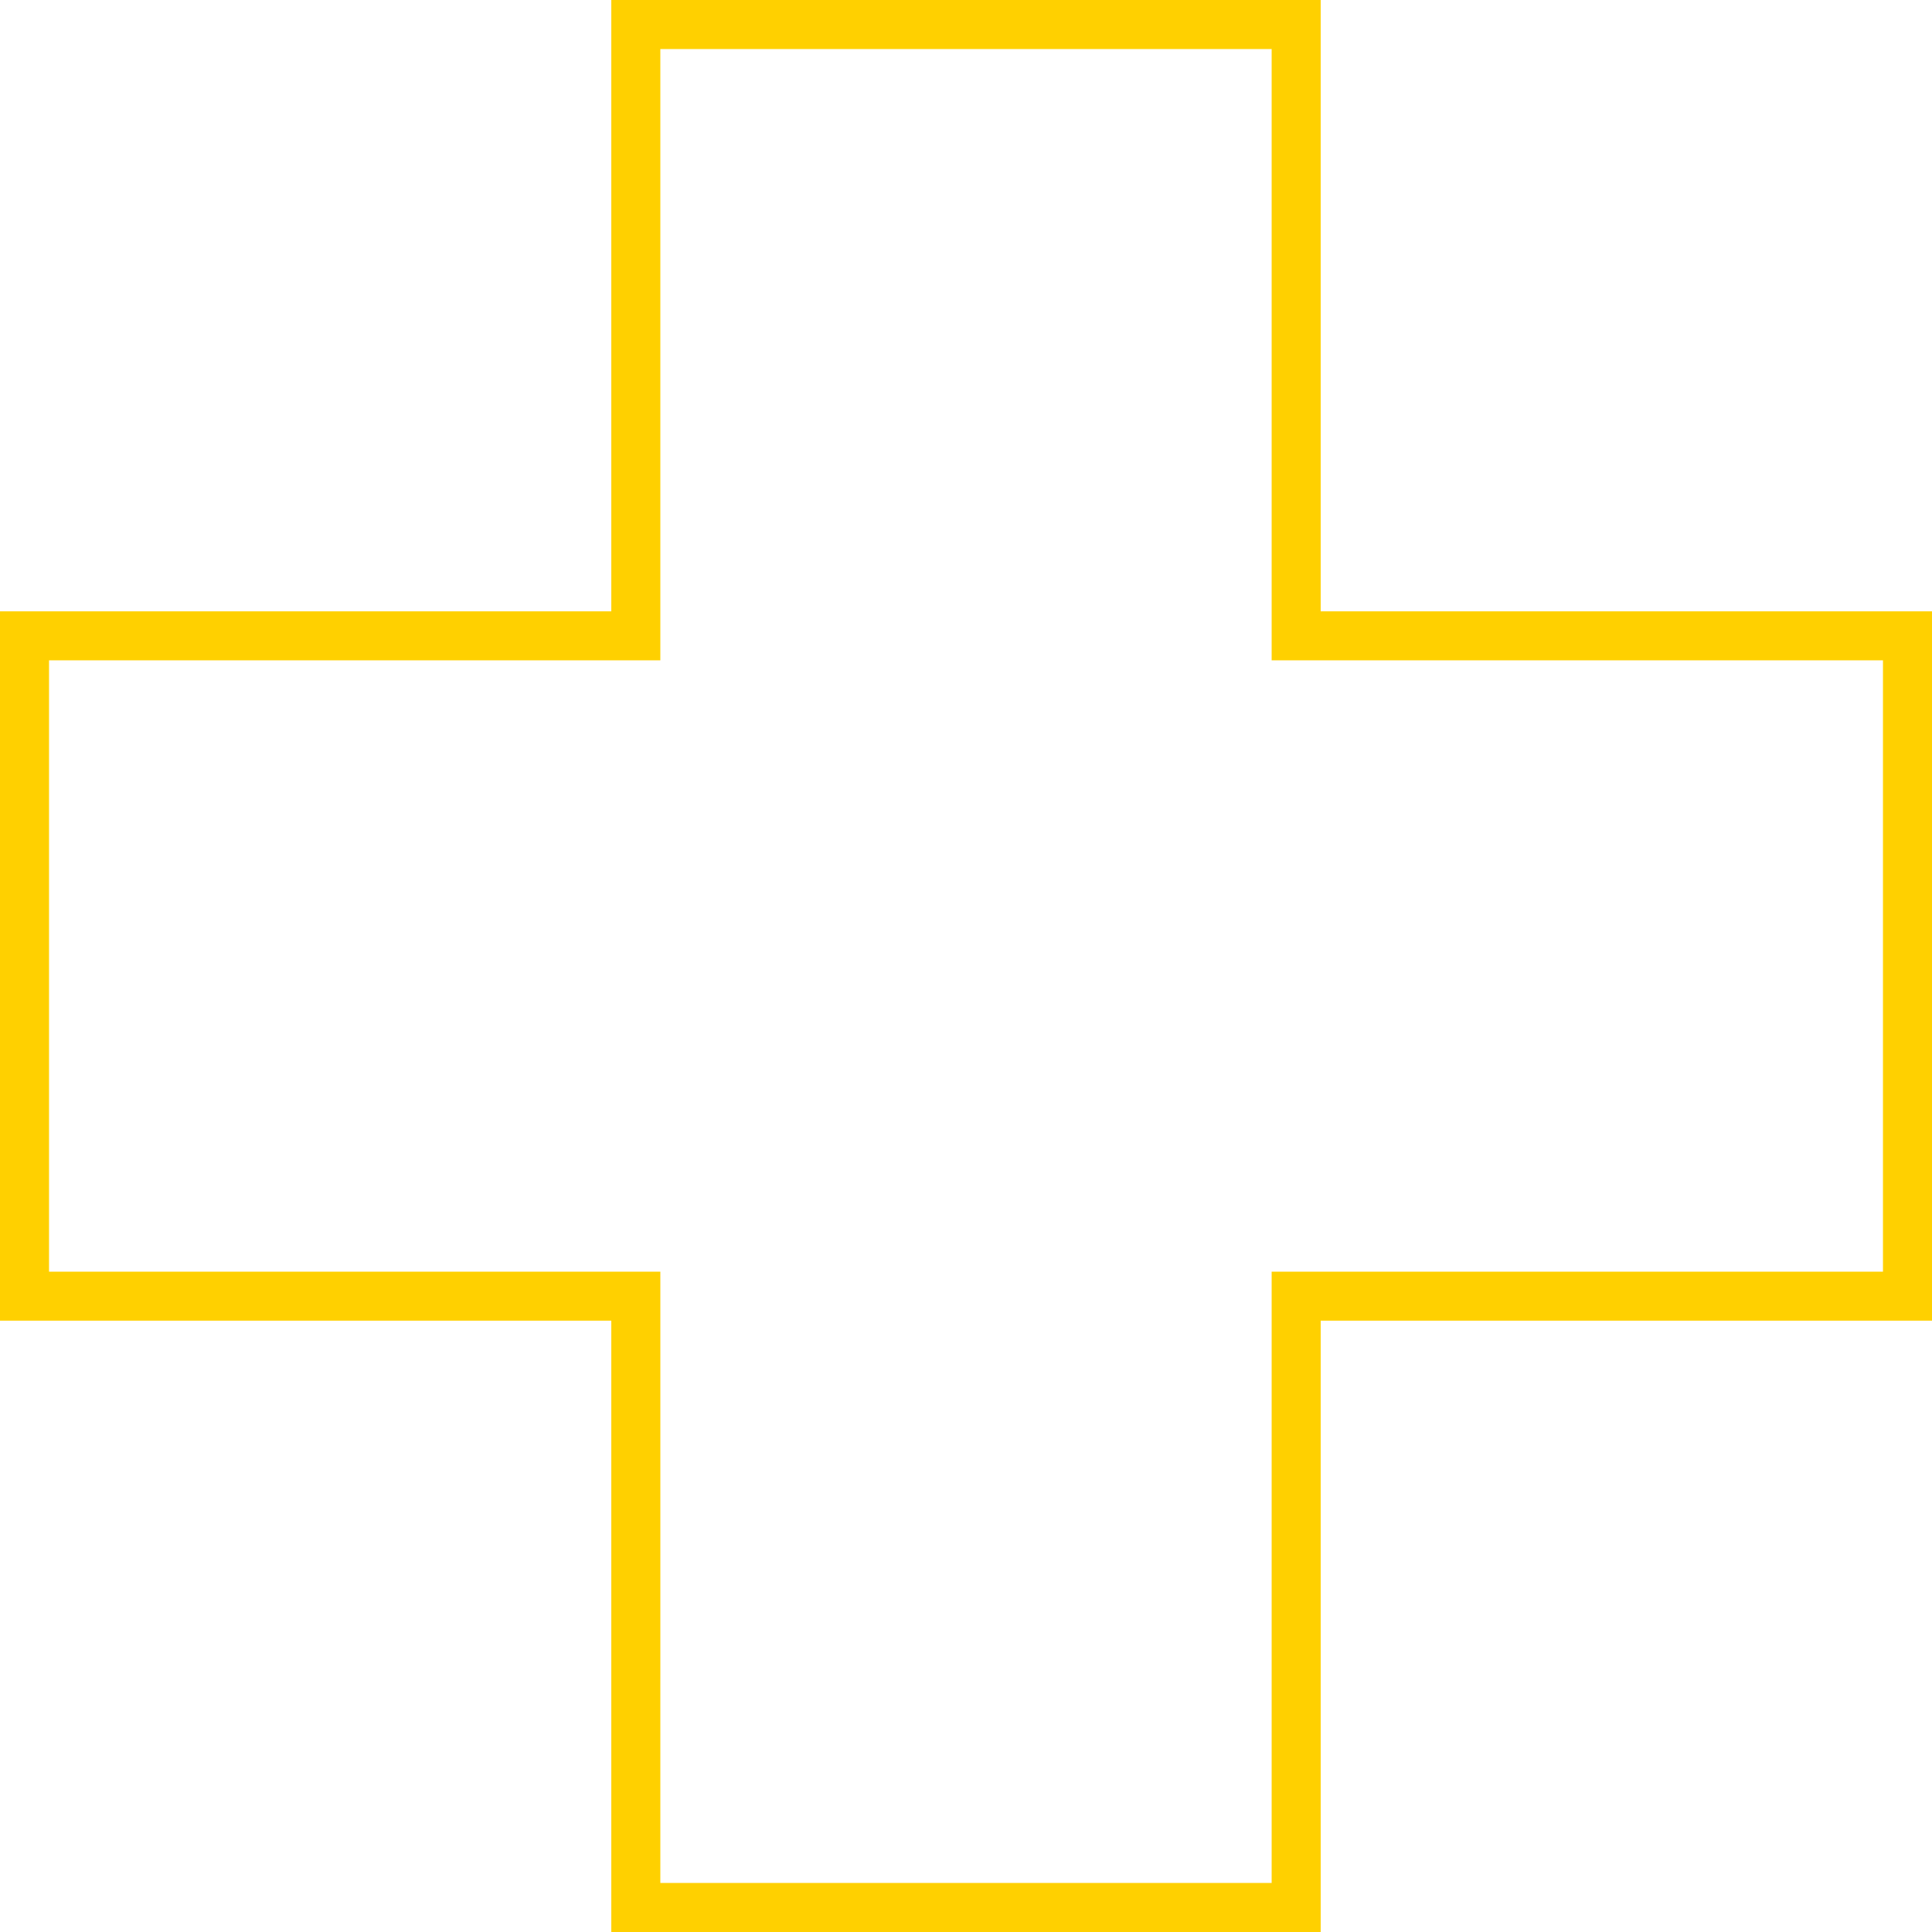 <svg width="200" height="200" viewBox="0 0 200 200" fill="none" xmlns="http://www.w3.org/2000/svg">
  <title>Plus icon yellow</title>
  <path fill-rule="evenodd" clip-rule="evenodd"
        d="M136.717 0V63.283H200V136.717H136.717V200H63.282V136.717H0V63.283H63.282V0H136.717ZM68.359 131.641L68.358 194.924H131.641V5.076H68.358V68.359H5.076V131.641H68.359ZM194.924 131.641V68.359H136.718L131.641 68.359V131.641"
        fill="#FFD000"/>
</svg>

